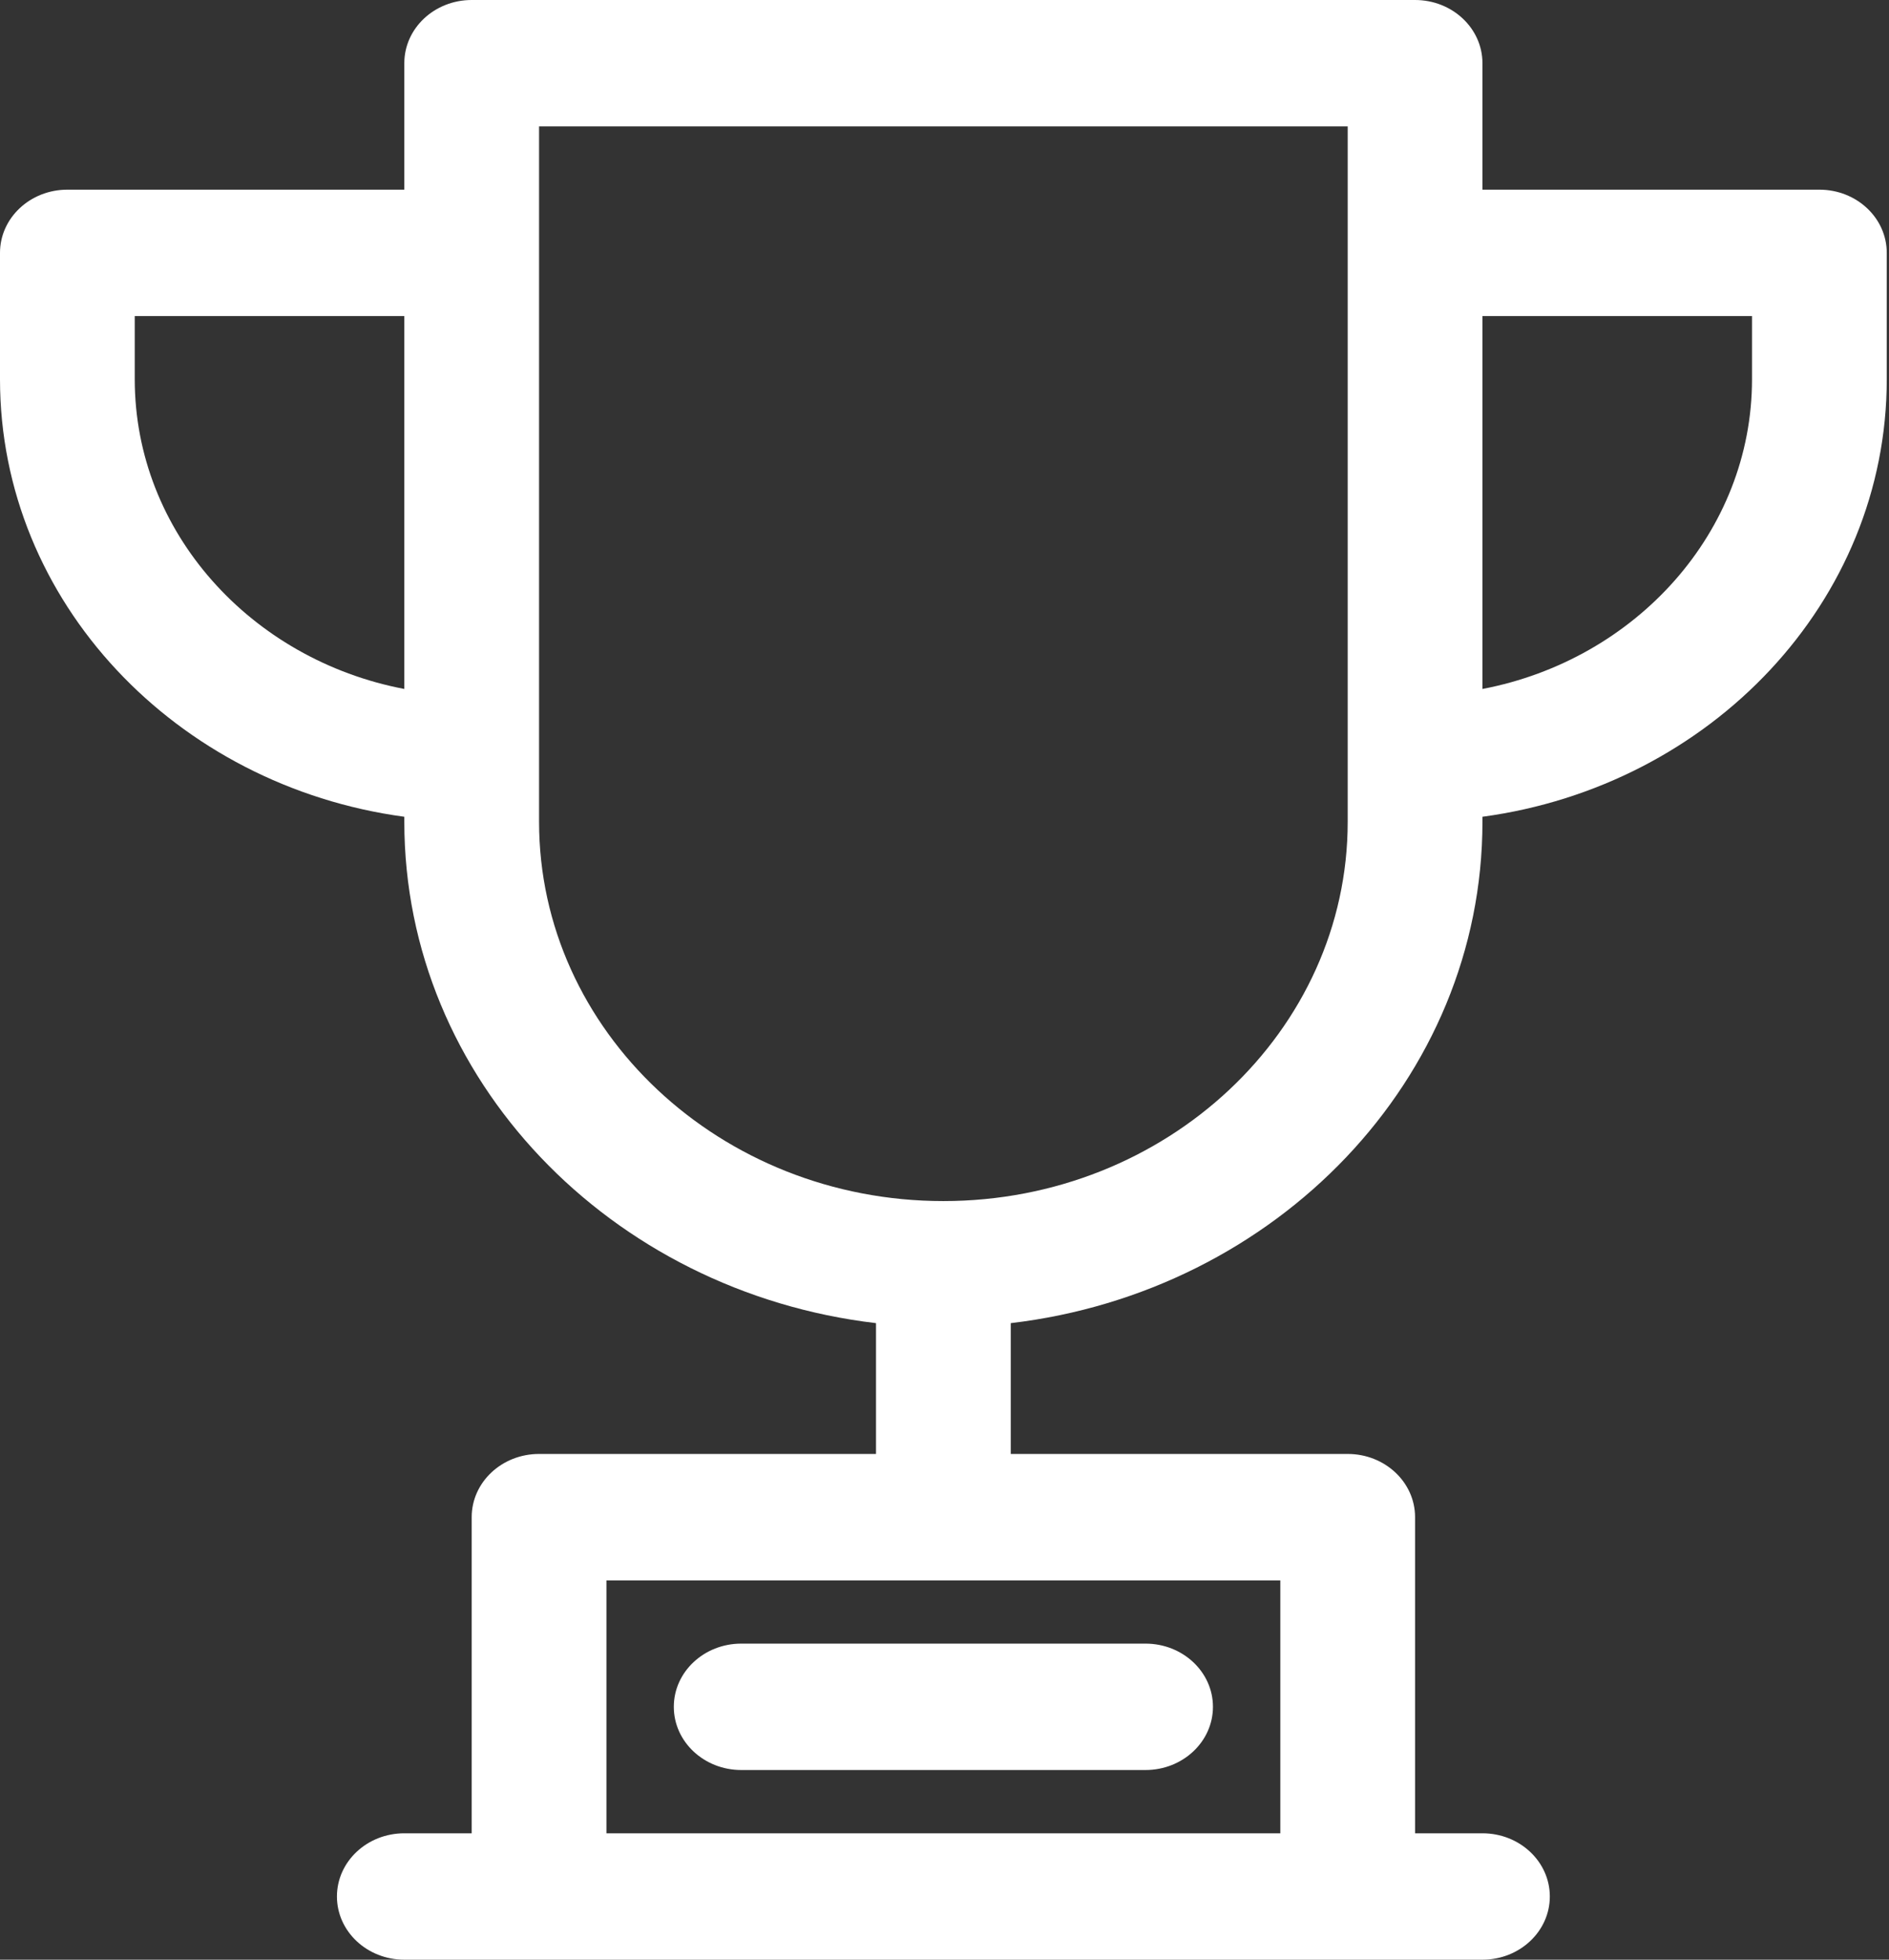 <svg width="27" height="28" viewBox="0 0 27 28" fill="none" xmlns="http://www.w3.org/2000/svg">
<rect x="0" y="0" width="27" height="28" fill="#333333" stroke="none"/>
<path fill-rule="evenodd" clip-rule="evenodd" d="M26.005 2.71H21.189V0.903C21.189 0.404 20.758 0 20.226 0H6.742C6.21 0 5.779 0.404 5.779 0.903V2.71H0.963C0.431 2.71 0 3.114 0 3.613V5.419C0 8.598 2.517 11.229 5.779 11.67V11.742C5.779 15.42 8.726 18.458 12.521 18.905V20.774H7.705C7.173 20.774 6.742 21.178 6.742 21.677V26.194H5.779C5.247 26.194 4.816 26.598 4.816 27.097C4.816 27.596 5.247 28 5.779 28H21.189C21.721 28 22.152 27.596 22.152 27.097C22.152 26.598 21.721 26.194 21.189 26.194H20.226V21.677C20.226 21.178 19.795 20.774 19.263 20.774H14.447V18.905C18.242 18.458 21.189 15.42 21.189 11.742V11.67C24.451 11.229 26.968 8.598 26.968 5.419V3.613C26.968 3.114 26.537 2.71 26.005 2.71ZM18.3 22.581V26.194H8.668V22.581H18.3ZM1.926 4.516V5.419C1.926 7.6 3.584 9.425 5.779 9.844V4.516H1.926ZM19.263 11.742C19.263 14.73 16.671 17.161 13.484 17.161C10.297 17.161 7.705 14.73 7.705 11.742V1.806H19.263V11.742ZM21.189 9.844C23.384 9.425 25.042 7.6 25.042 5.419V4.516H21.189V9.844Z" fill="white"/>
<path fill-rule="evenodd" clip-rule="evenodd" d="M16.373 25.29H10.595C10.063 25.29 9.631 24.886 9.631 24.387C9.631 23.888 10.063 23.484 10.595 23.484H16.373C16.905 23.484 17.337 23.888 17.337 24.387C17.337 24.886 16.905 25.29 16.373 25.29Z" fill="white"/>
</svg>
